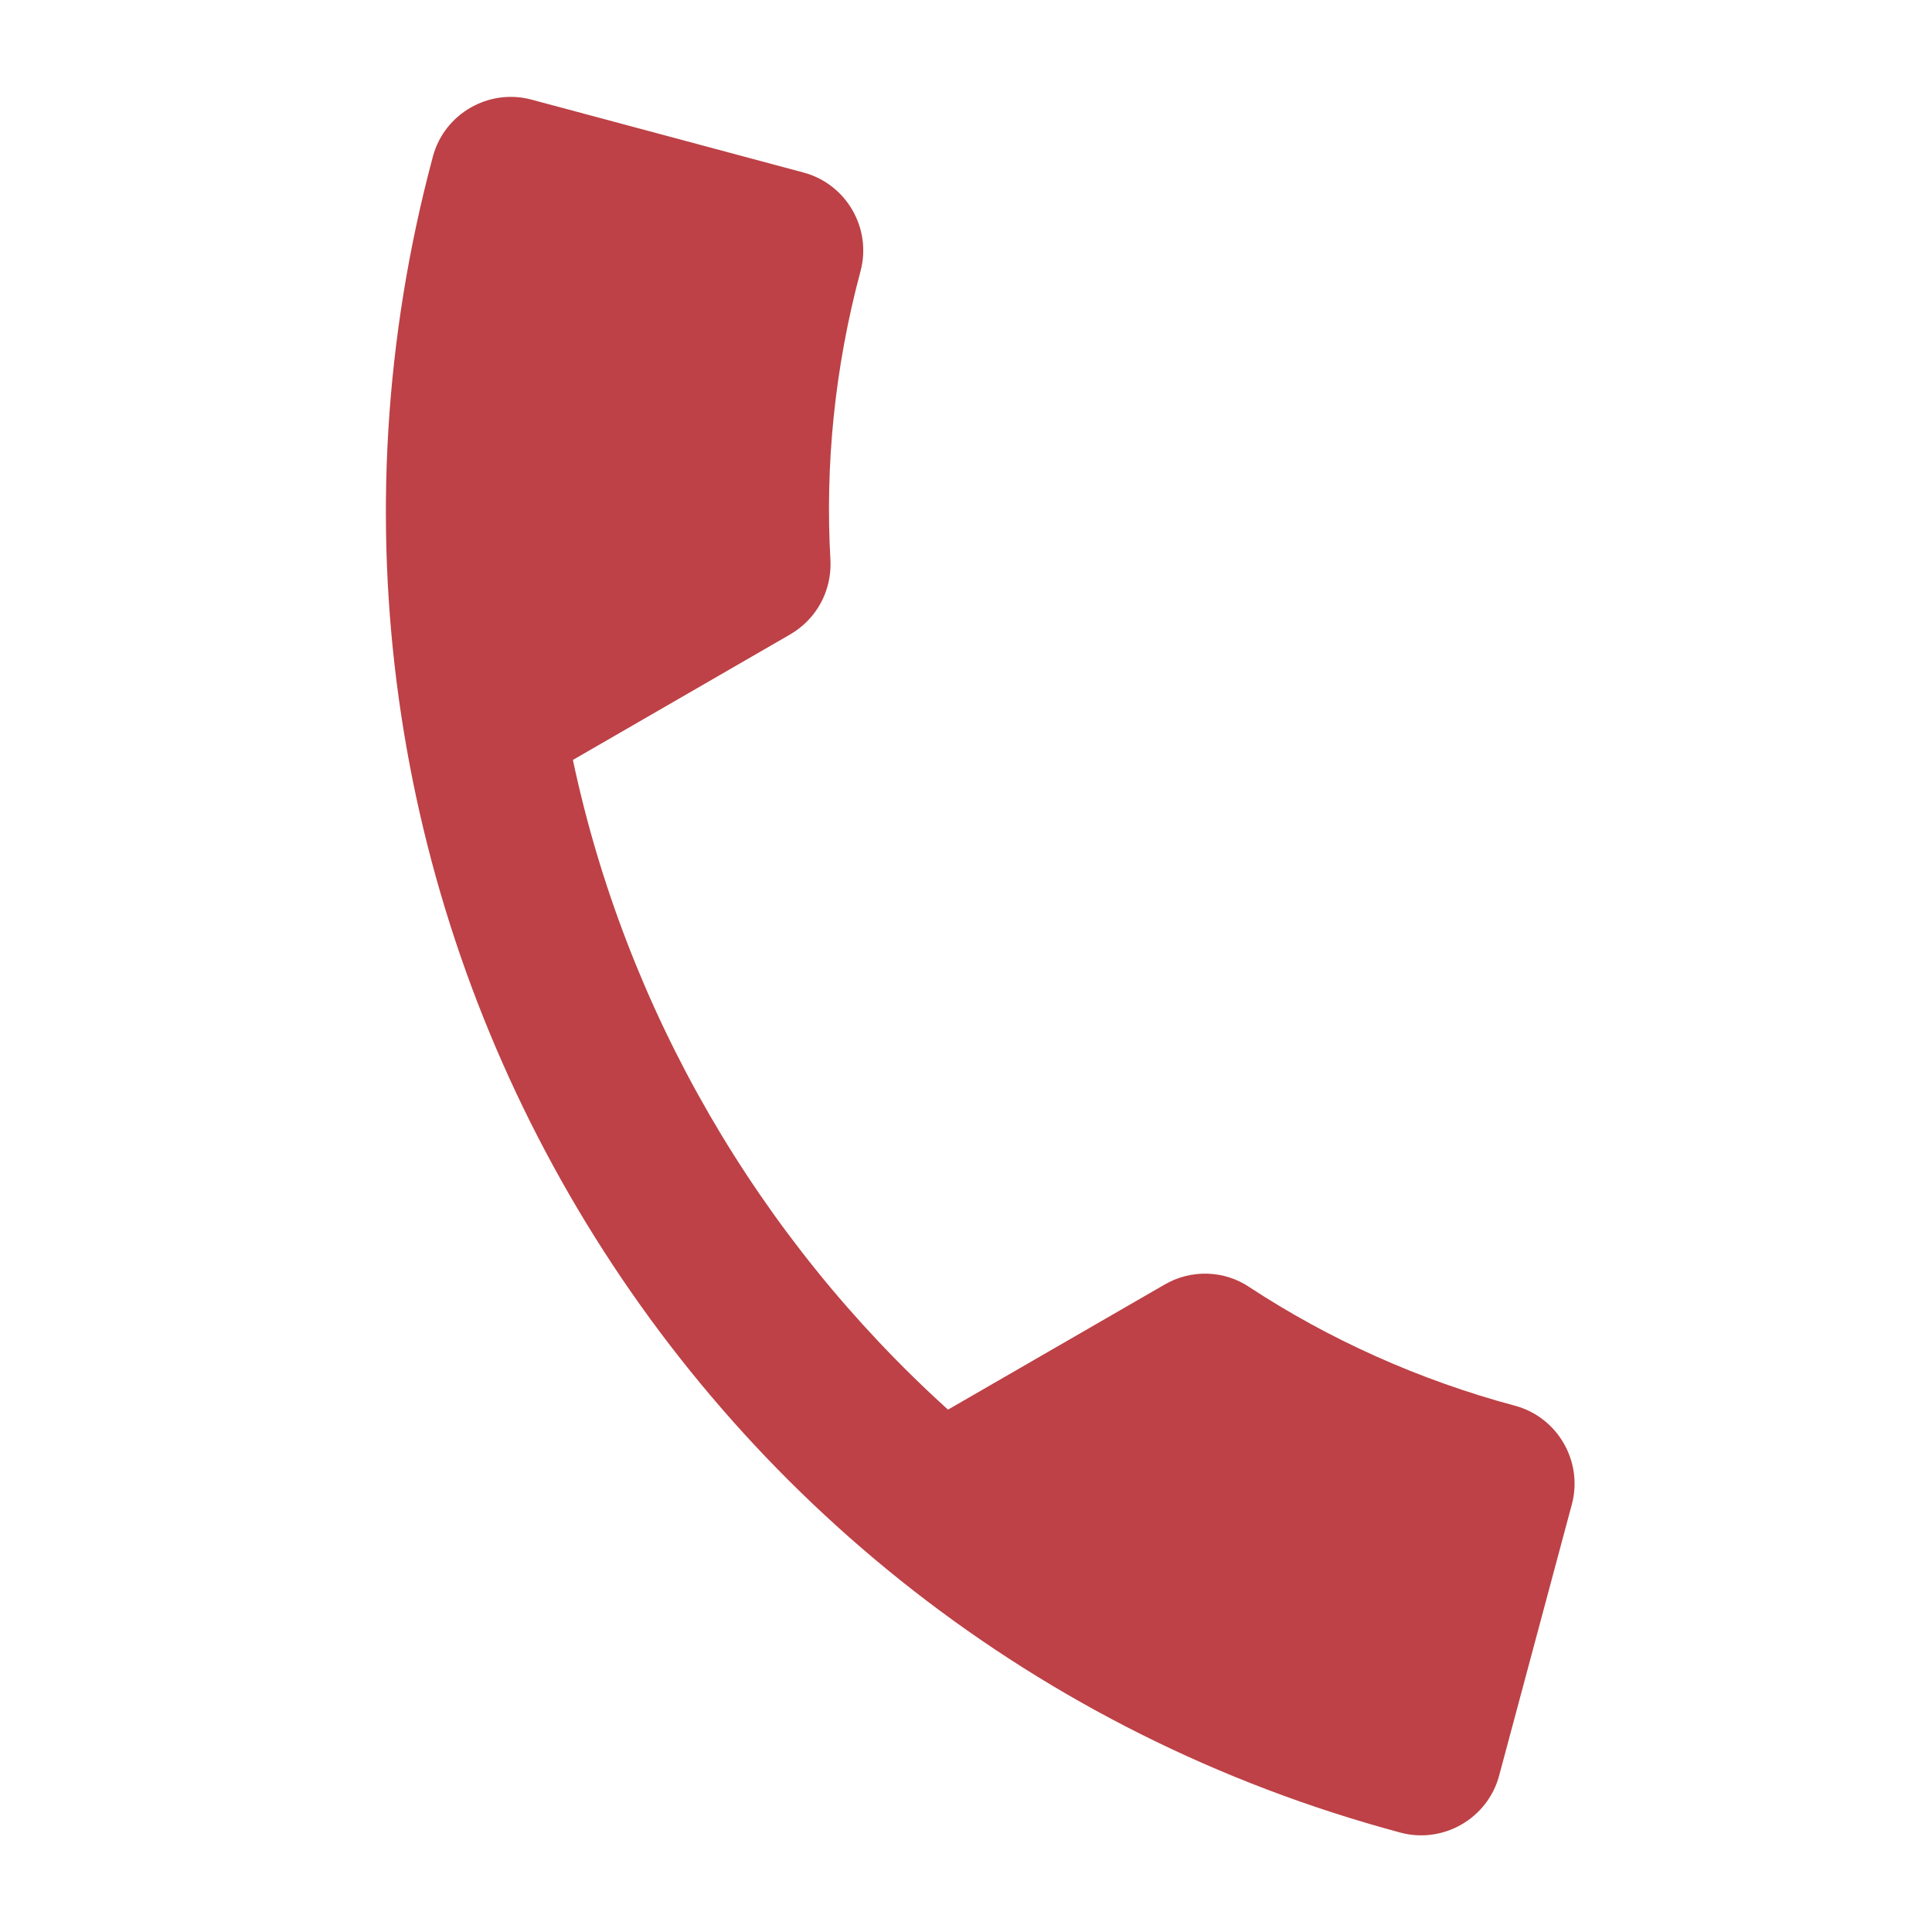 <svg width="32" height="32" viewBox="0 0 32 32" fill="none" xmlns="http://www.w3.org/2000/svg">
<g clip-path="url(#clip0_1164_2851)">
<path d="M9.489 12.587C10.367 16.728 12.557 20.504 15.702 23.348L19.294 21.274C19.735 21.019 20.281 21.041 20.691 21.317C22.006 22.18 23.495 22.855 25.092 23.283C25.8 23.473 26.224 24.207 26.035 24.916L24.83 29.411C24.64 30.119 23.906 30.543 23.197 30.354C11.104 27.113 3.929 14.686 7.17 2.593C7.359 1.884 8.094 1.46 8.803 1.65L13.31 2.858C14.018 3.047 14.443 3.782 14.253 4.491C13.822 6.1 13.665 7.715 13.755 9.285C13.776 9.774 13.538 10.248 13.081 10.512L9.489 12.587Z" fill="#BD4146"/>
</g>
<defs>
<clipPath id="clip0_1164_2851">
<rect width="32" height="32" fill="white"/>
</clipPath>
</defs>
</svg>
